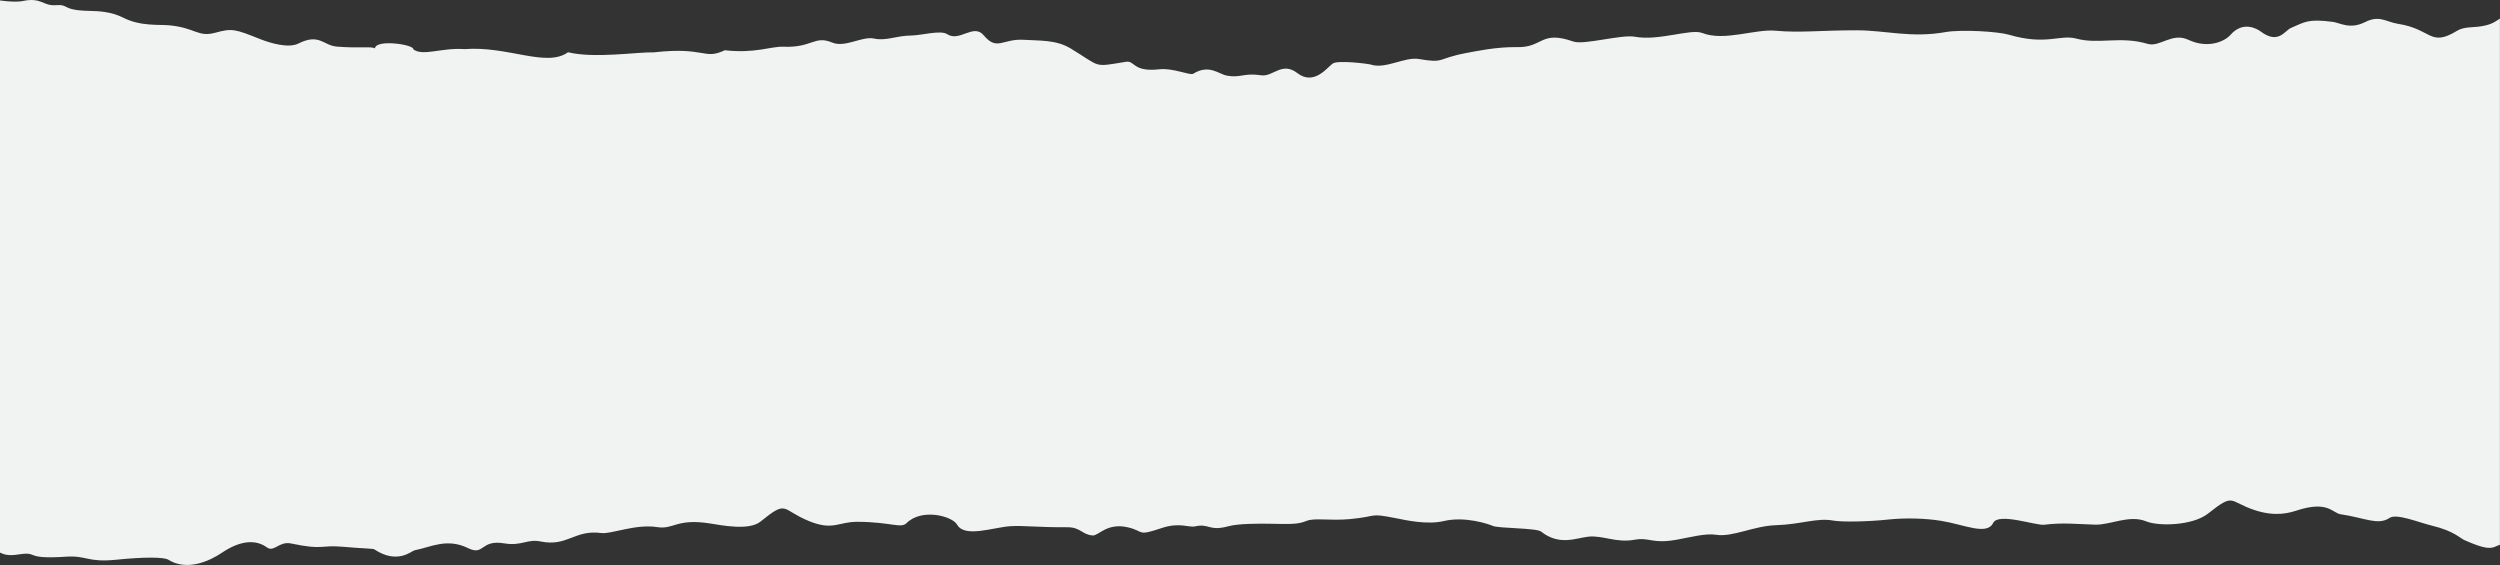 <?xml version="1.0" encoding="UTF-8"?><svg xmlns="http://www.w3.org/2000/svg" xmlns:xlink="http://www.w3.org/1999/xlink" height="107.0" preserveAspectRatio="xMidYMid meet" version="1.0" viewBox="0.0 0.0 473.3 107.0" width="473.3" zoomAndPan="magnify"><rect x="0.0" y="0.0" width="473.3" height="107.0" fill="#333333" stroke="none"/><defs><clipPath id="a"><path d="M 0 0 L 473.289 0 L 473.289 106.961 L 0 106.961 Z M 0 0"/></clipPath></defs><g><g clip-path="url(#a)" id="change1_1"><path d="M 0 104.613 L 0 0.086 C 1.84 0.344 3.414 0.383 4.301 0.195 C 7.852 -0.559 8.145 1.168 10.535 0.98 C 13.219 0.777 11.555 1.941 16.875 2.062 C 18.512 2.09 20.996 2.164 23.344 3.355 C 26.625 5.023 30.168 4.609 32.066 4.793 C 36.965 5.258 37.508 7.086 40.715 6.207 C 43.941 5.328 44.379 5.461 49.297 7.418 C 51.035 8.109 54.586 9.207 56.504 8.238 C 60.449 6.254 61.199 8.598 63.738 8.82 C 67.789 9.172 70.5 8.719 70.984 9.18 C 71.059 7.352 78.492 8.434 78.25 9.344 C 80.074 10.711 83.652 8.977 87.934 9.301 C 96.133 8.652 103.438 12.844 107.539 9.891 C 112.516 11.117 120.723 9.824 123.797 9.91 C 133.574 8.809 133.25 11.414 137.215 9.512 C 142.945 10.168 146 8.746 148.301 8.848 C 153.797 9.078 154.164 6.648 157.547 8.055 C 159.996 9.078 163.191 6.816 165.457 7.297 C 167.832 7.805 169.578 6.75 172.551 6.723 C 174.496 6.695 178.066 5.652 179.312 6.465 C 181.668 8.027 184.305 4.352 186.246 6.695 C 188.773 9.723 189.828 7.27 193.867 7.535 C 196.727 7.73 199.914 7.492 202.672 9.16 C 208.582 12.742 206.824 12.734 213.164 11.699 C 214.922 11.422 214.387 13.695 219.559 13.113 C 222.09 12.836 225.289 14.332 225.895 13.961 C 228.934 12.098 230.703 14.027 232.273 14.32 C 234.871 14.801 235.469 13.75 238.809 14.258 C 240.984 14.578 242.703 11.598 245.605 13.832 C 248.855 16.352 251.43 12.551 252.371 11.996 C 253.445 11.367 259.047 12.07 259.531 12.227 C 262.309 13.141 265.957 10.711 268.629 11.172 C 273.594 12.023 271.91 11.117 277.539 10.047 C 279.371 9.707 283.344 8.848 287.254 8.922 C 292.16 9.023 291.645 5.672 297.871 7.867 C 299.836 8.562 306.996 6.484 309.504 6.953 C 314 7.805 320.074 5.395 322.254 6.242 C 326.473 7.887 332.238 5.441 336.23 5.82 C 340.738 6.242 344.723 5.734 351.555 5.734 C 356.977 5.746 361.828 7.23 368.309 6.078 C 371.355 5.543 378.266 5.969 380.328 6.574 C 387.379 8.652 389.988 6.477 393.082 7.305 C 397.324 8.461 401.422 6.762 406.582 8.301 C 408.91 8.996 411.191 6.078 414.305 7.535 C 417.996 9.262 421.148 7.879 422.27 6.605 C 424.68 3.852 427.371 5.496 427.988 5.957 C 431.363 8.496 432.543 5.773 433.758 5.273 C 436.328 4.195 436.898 3.52 441.641 4.141 C 443.051 4.324 444.863 5.633 447.754 4.184 C 450.504 2.801 451.719 4.156 453.98 4.508 C 460.41 5.496 459.973 8.977 465.145 5.848 C 466.984 4.73 469.023 5.543 471.688 4.453 C 472.379 4.176 472.762 3.816 473.285 3.52 L 473.285 103.141 C 473.043 103.215 472.809 103.297 472.594 103.406 C 471.535 103.922 470.473 103.988 466.602 102.27 C 465.641 101.848 464.656 100.555 460.43 99.52 C 457.652 98.836 453.711 97.148 452.355 98.07 C 450.203 99.52 447.66 98.016 443.125 97.359 C 441.586 97.137 440.777 94.738 434.926 96.613 C 433.508 97.074 430.871 97.906 426.852 96.574 C 421.848 94.914 423.094 93.223 418.023 97.23 C 415.105 99.531 408.676 99.668 406.328 98.707 C 403.121 97.398 399.562 99.402 396.66 99.328 C 393.492 99.242 390.48 98.891 387.031 99.344 C 385.453 99.547 378.348 96.973 377.34 99.012 C 376.141 101.422 371.887 99.316 367.492 98.605 C 364.605 98.137 360.809 97.996 357.414 98.367 C 353.742 98.762 348.711 98.863 347.027 98.551 C 343.992 97.988 340.926 99.289 336.23 99.43 C 332.07 99.547 328.004 101.727 324.938 101.246 C 322.863 100.922 320.02 101.719 317.496 102.168 C 312.637 103.035 312.422 101.652 309.371 102.195 C 305.98 102.809 303.465 101.328 300.742 101.598 C 298.453 101.828 295.246 103.406 291.758 100.637 C 290.891 99.938 283.691 100.055 282.598 99.559 C 281.781 99.188 277.336 97.711 273.398 98.633 C 270.172 99.402 266.152 98.477 264.34 98.117 C 258.98 97.066 261.121 97.758 255.578 98.273 C 251.746 98.633 248.887 97.988 247.359 98.617 C 245.641 99.328 244.164 99.215 240.211 99.152 C 238.77 99.133 234.543 99.086 232.59 99.621 C 228.867 100.648 228.945 99.051 226.289 99.648 C 225.082 99.926 223.336 98.836 219.988 99.953 C 215.145 101.57 216.762 100.617 213.613 99.852 C 209.602 98.875 207.965 101.449 206.891 101.375 C 204.777 101.219 204.645 99.797 202 99.816 C 196.391 99.852 193.766 99.457 191.27 99.621 C 188.051 99.824 182.668 101.875 181.207 99.336 C 180.254 97.676 174.496 96.18 171.637 99.031 C 170.562 100.109 168.711 98.82 162.371 98.789 C 158.68 98.762 157.789 100.516 153.211 98.672 C 147.844 96.512 149.207 94.5 143.965 98.754 C 141.832 100.48 136.699 99.465 134.445 99.105 C 128.09 98.09 127.535 100.285 124.461 99.797 C 120.301 99.141 115.719 101.164 113.832 100.914 C 108.773 100.23 107.418 103.555 102.352 102.512 C 99.816 101.984 98.734 103.426 95.469 102.871 C 90.945 102.098 91.703 105.273 88.672 103.793 C 84.598 101.801 81.691 103.555 78.457 104.191 C 77.941 104.293 75.238 106.926 70.855 103.996 C 70.613 103.84 68.516 103.84 64.992 103.52 C 60.543 103.109 61.367 104.211 55.109 102.891 C 52.859 102.41 51.875 104.605 50.539 103.637 C 48.688 102.289 45.867 102.031 41.969 104.672 C 39.703 106.195 35.422 108.188 31.879 105.973 C 31.047 105.445 27.289 105.43 22.027 105.965 C 16.512 106.527 16.426 105.121 12.488 105.391 C 4.234 105.945 7.59 104.328 3.383 104.984 C 1.57 105.273 0.672 104.957 0 104.613" fill="#f1f2f2"/></g></g></svg>